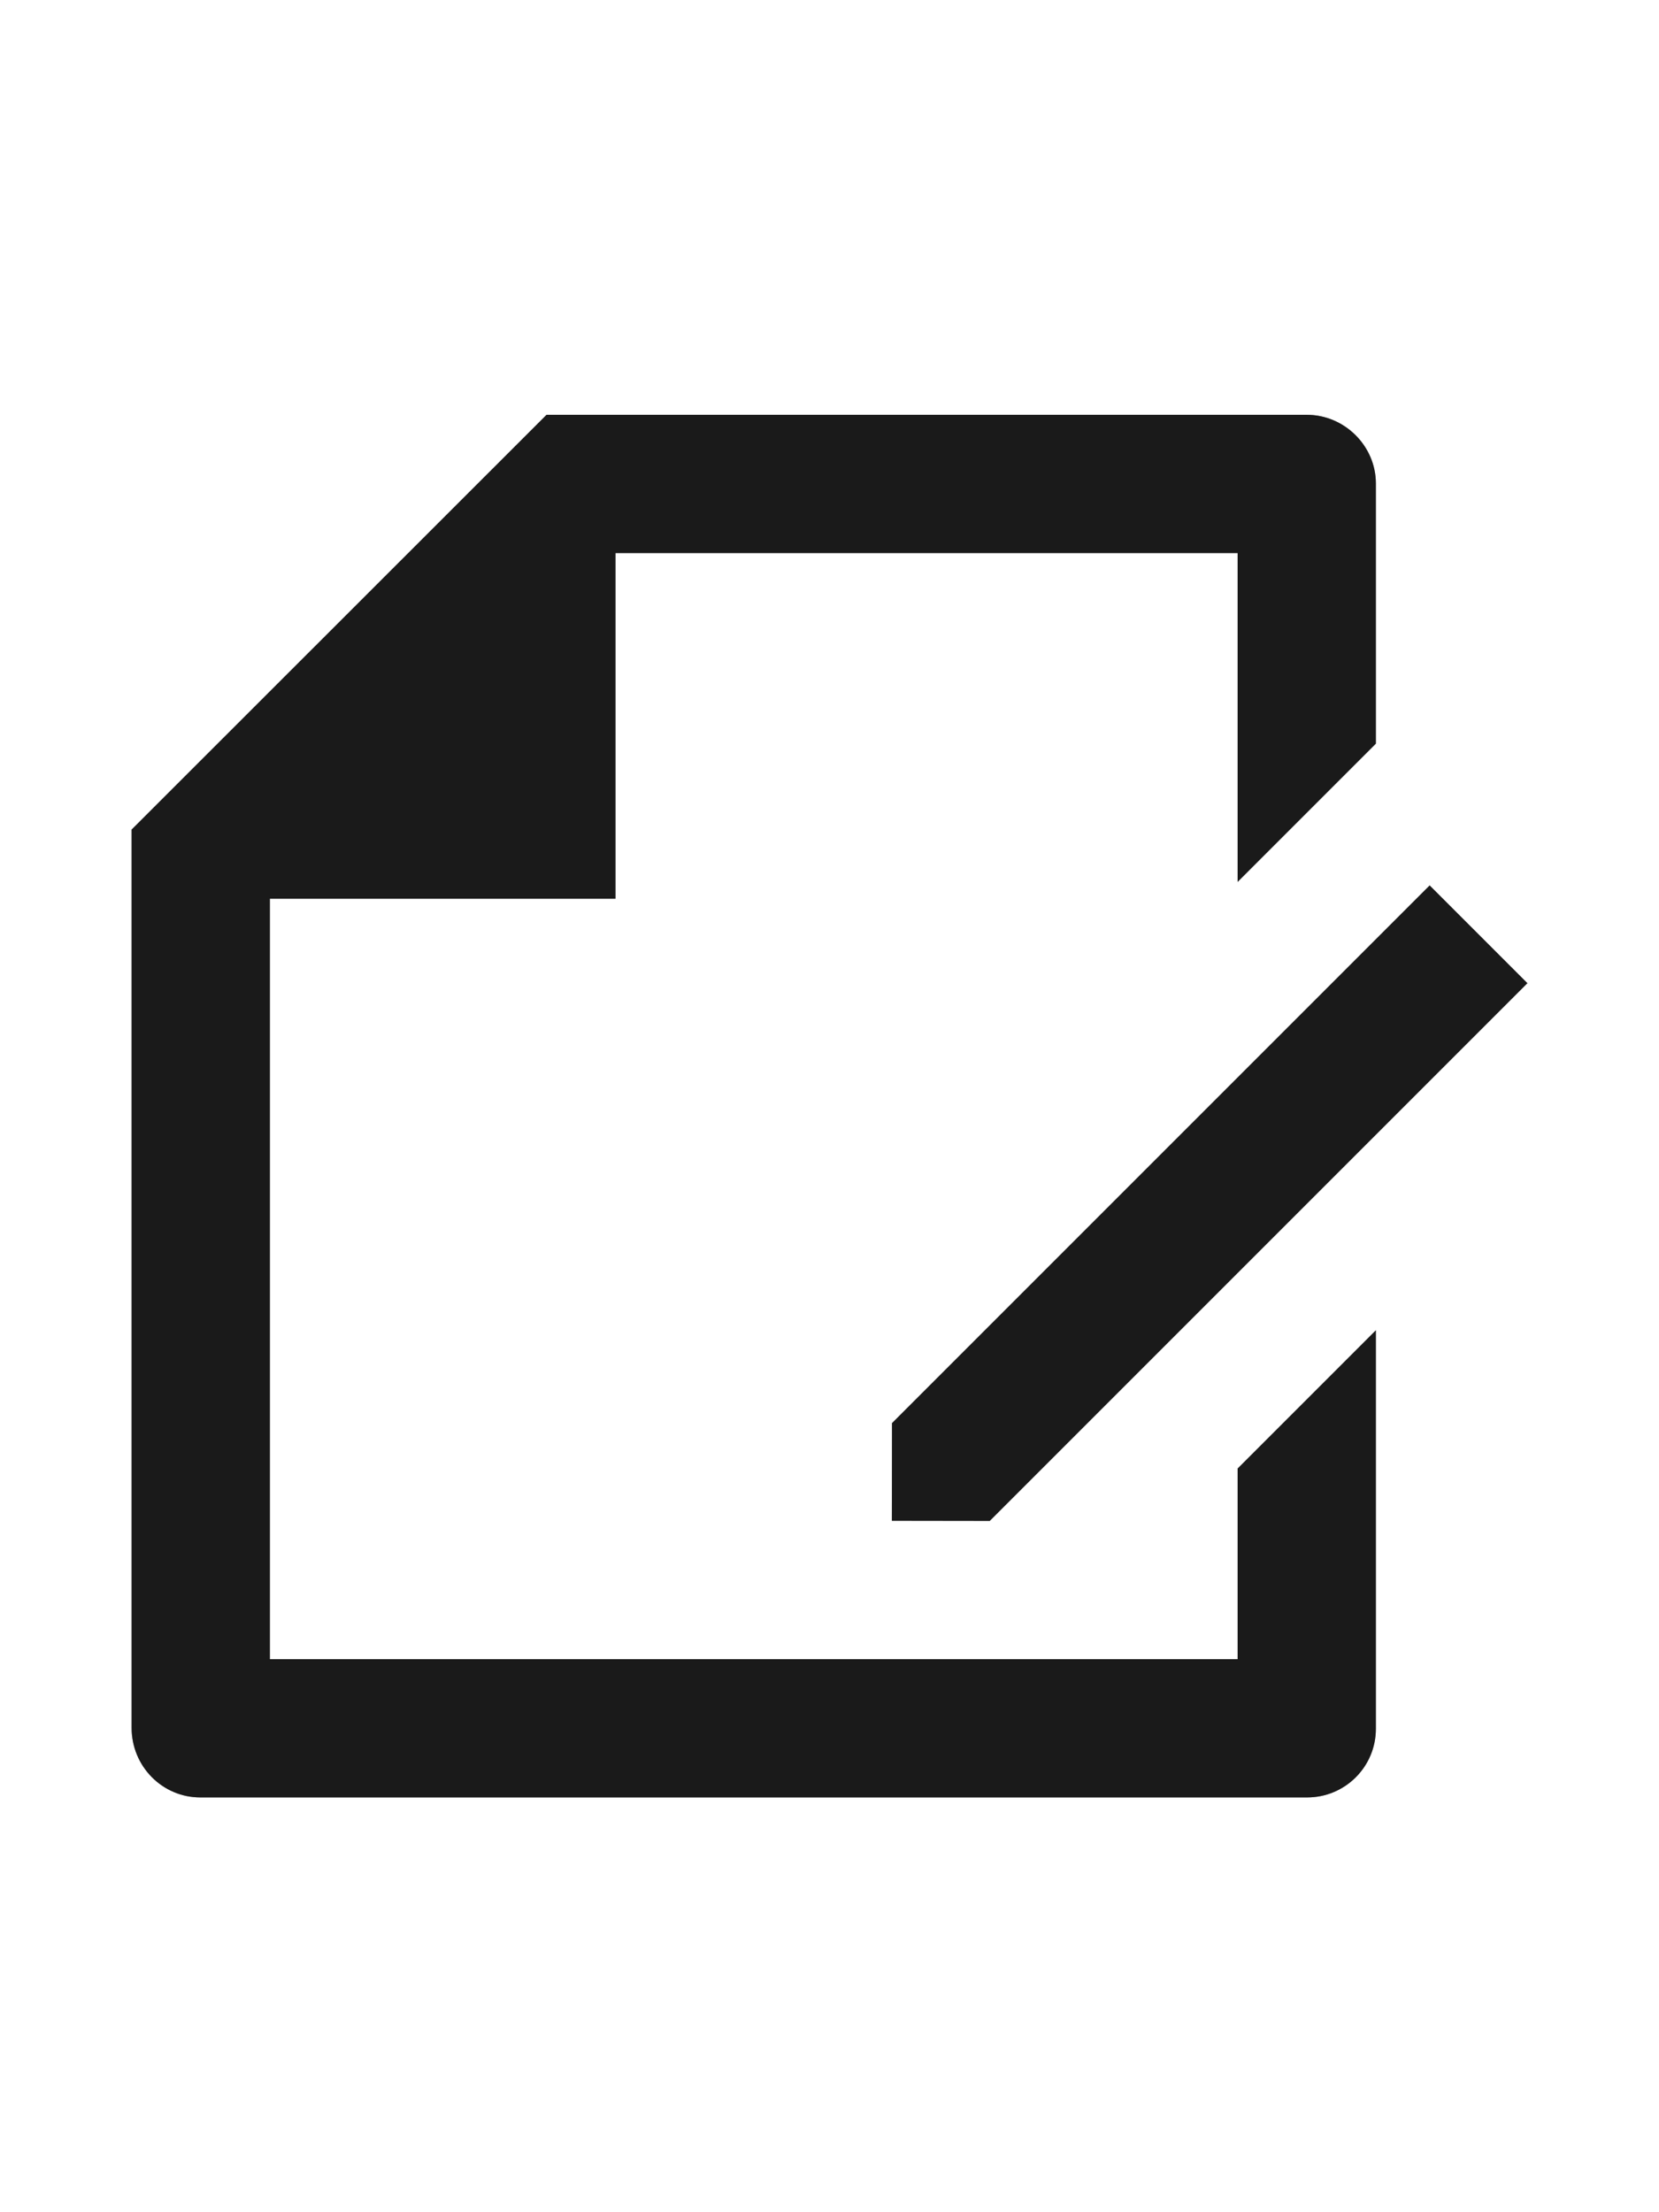 <svg width="24" height="32" viewBox="0 0 24 32" fill="none" xmlns="http://www.w3.org/2000/svg">
<path d="M19.904 10.757L17.904 12.757V8H8.904V13H3.904V24H17.904V21.243L19.904 19.243V25.008C19.904 25.556 19.459 26 18.91 26H2.897C2.349 26 1.904 25.55 1.904 24.993V12L7.907 6H18.902C19.455 6 19.904 6.455 19.904 6.992V10.757ZM20.682 12.808L22.096 14.222L14.318 22L12.902 21.998L12.904 20.586L20.682 12.808Z" fill="#333333"/>
<path d="M19.904 10.757L17.904 12.757V8H8.904V13H3.904V24H17.904V21.243L19.904 19.243V25.008C19.904 25.556 19.459 26 18.91 26H2.897C2.349 26 1.904 25.55 1.904 24.993V12L7.907 6H18.902C19.455 6 19.904 6.455 19.904 6.992V10.757ZM20.682 12.808L22.096 14.222L14.318 22L12.902 21.998L12.904 20.586L20.682 12.808Z" fill="black" fill-opacity="0.2"/>
<path d="M19.904 10.757L17.904 12.757V8H8.904V13H3.904V24H17.904V21.243L19.904 19.243V25.008C19.904 25.556 19.459 26 18.91 26H2.897C2.349 26 1.904 25.55 1.904 24.993V12L7.907 6H18.902C19.455 6 19.904 6.455 19.904 6.992V10.757ZM20.682 12.808L22.096 14.222L14.318 22L12.902 21.998L12.904 20.586L20.682 12.808Z" fill="black" fill-opacity="0.2"/>
<path d="M19.904 10.757L17.904 12.757V8H8.904V13H3.904V24H17.904V21.243L19.904 19.243V25.008C19.904 25.556 19.459 26 18.91 26H2.897C2.349 26 1.904 25.55 1.904 24.993V12L7.907 6H18.902C19.455 6 19.904 6.455 19.904 6.992V10.757ZM20.682 12.808L22.096 14.222L14.318 22L12.902 21.998L12.904 20.586L20.682 12.808Z" fill="black" fill-opacity="0.2"/>
</svg>
